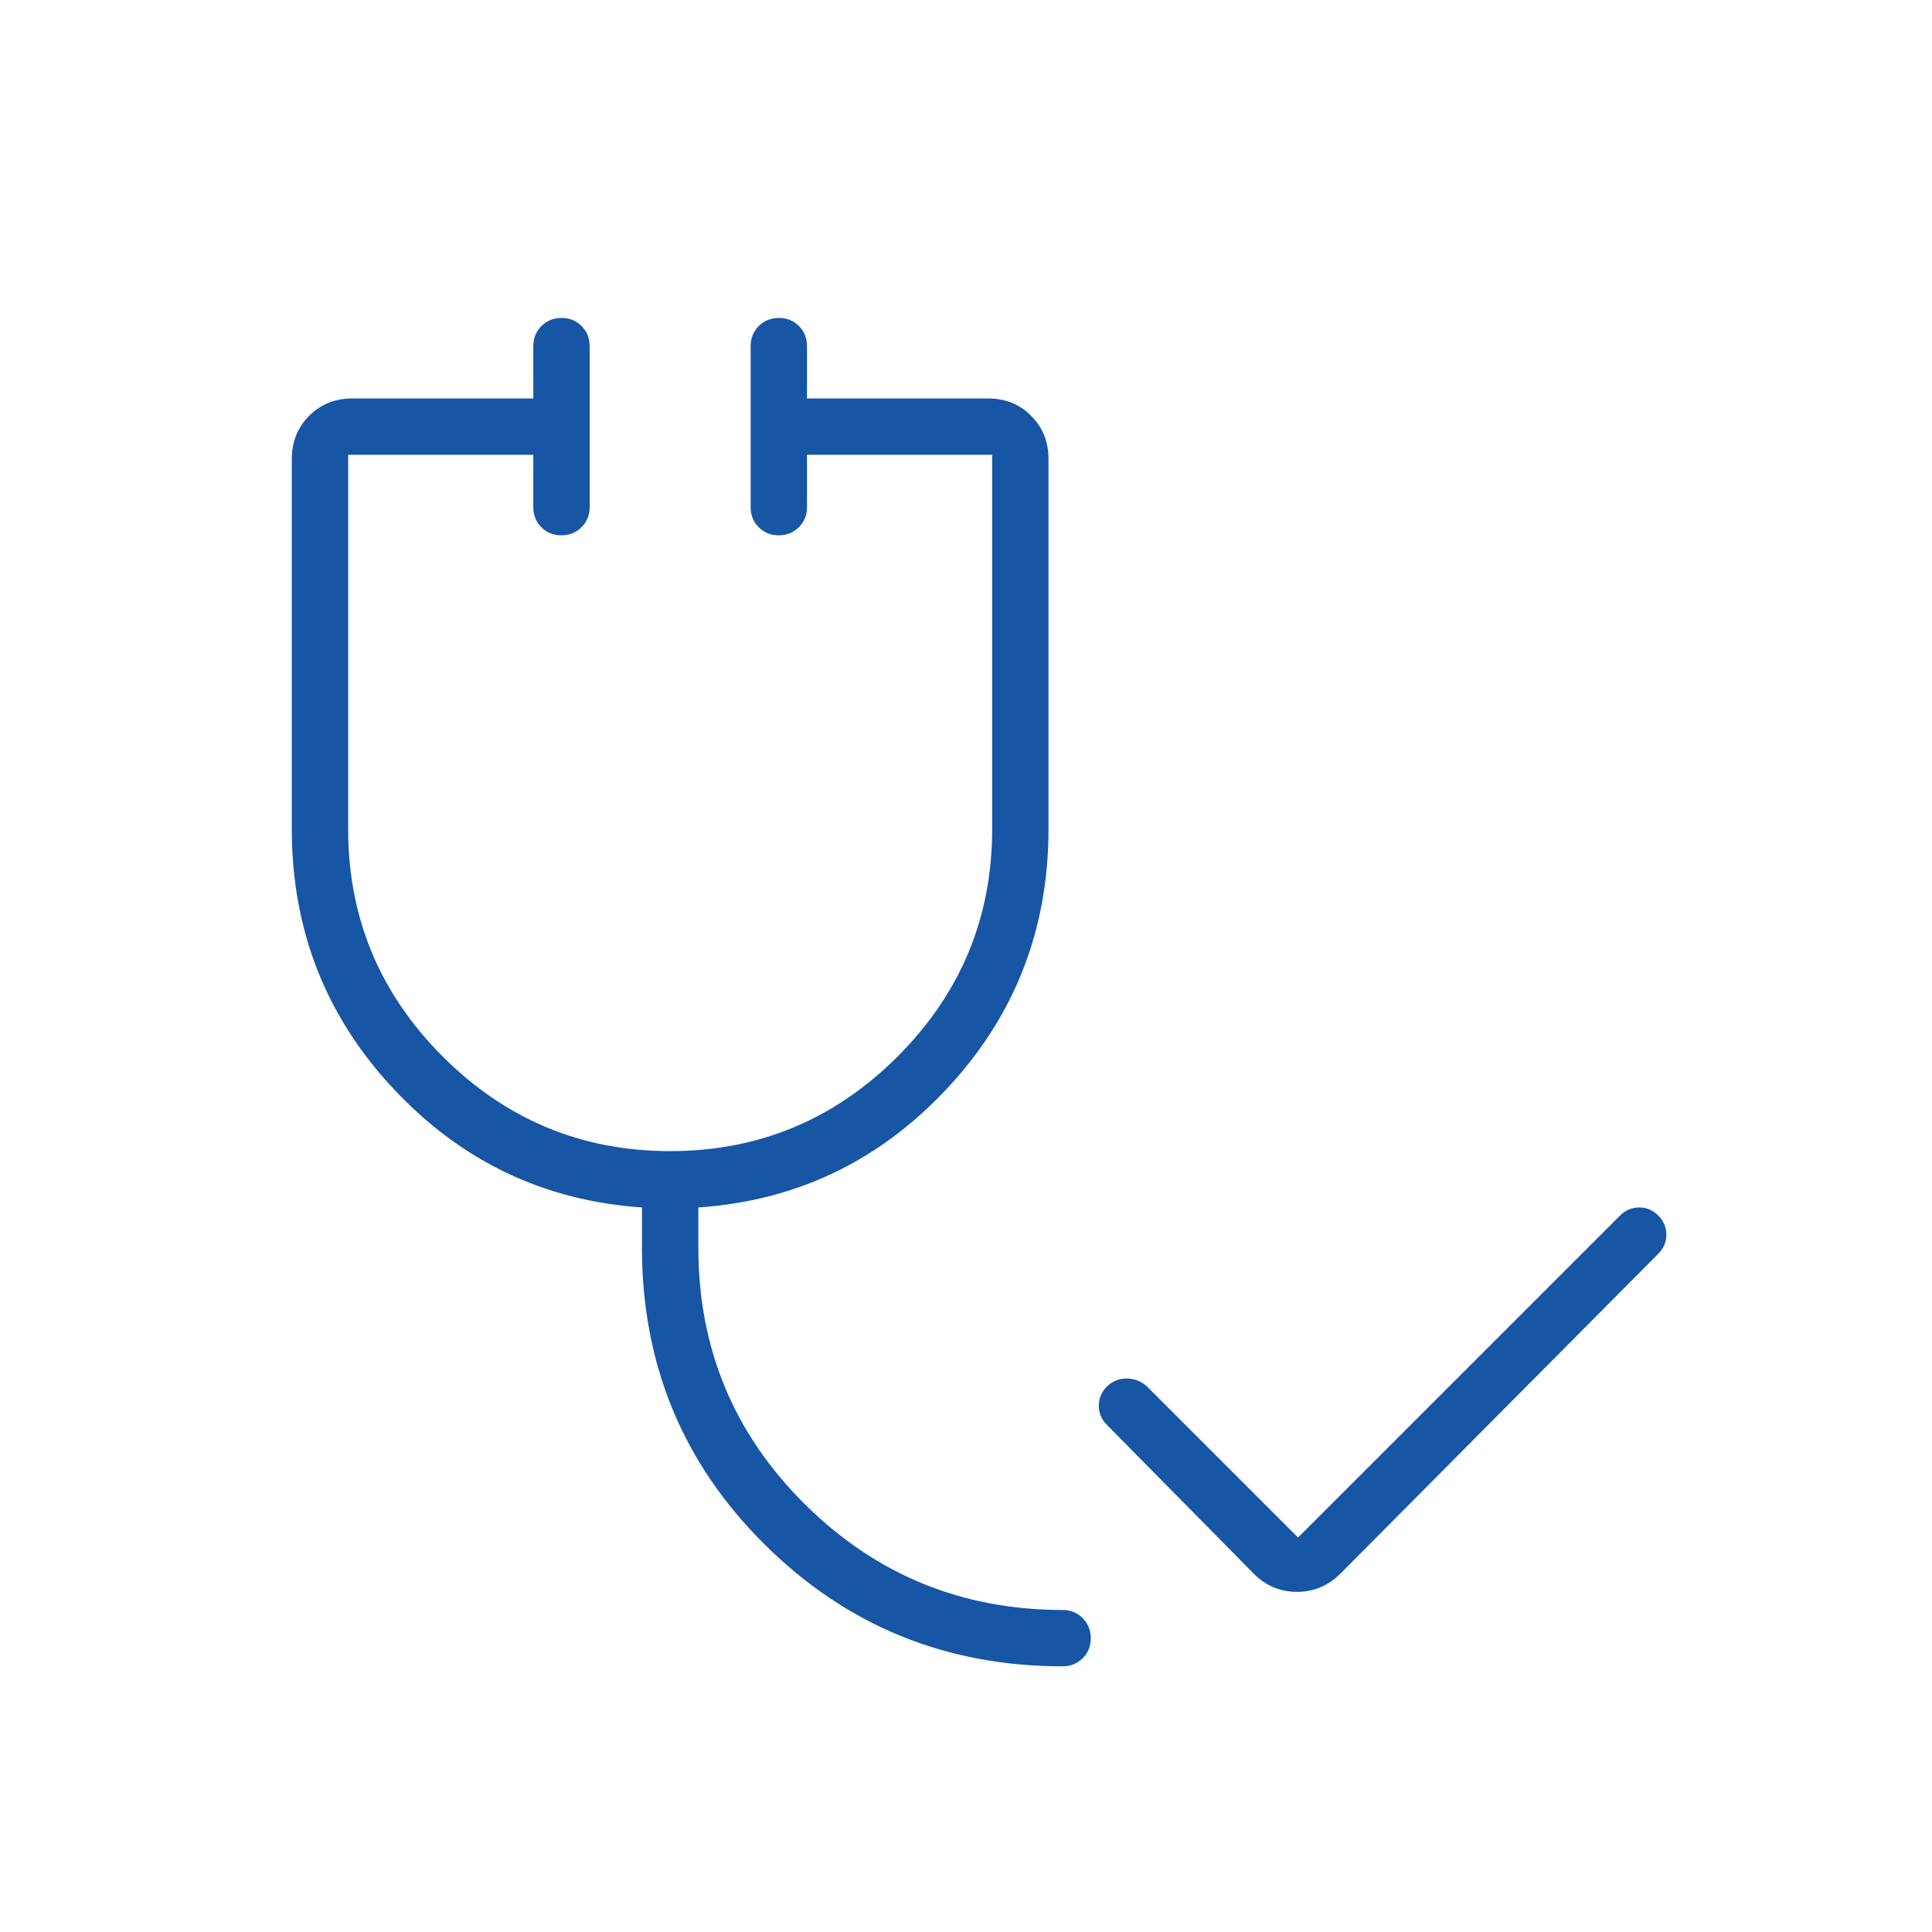 <svg width="50" height="50" viewBox="0 0 50 50" fill="none" xmlns="http://www.w3.org/2000/svg">
<mask id="mask0_5126_18468" style="mask-type:alpha" maskUnits="userSpaceOnUse" x="0" y="0" width="50" height="50">
<rect width="50" height="50" fill="#D9D9D9"/>
</mask>
<g mask="url(#mask0_5126_18468)">
<path d="M32.448 40.728L28.645 36.874C28.507 36.736 28.437 36.571 28.437 36.38C28.437 36.189 28.507 36.024 28.645 35.885C28.784 35.746 28.955 35.676 29.157 35.676C29.359 35.676 29.536 35.746 29.687 35.885L33.593 39.791L41.927 31.458C42.066 31.319 42.231 31.249 42.422 31.249C42.612 31.249 42.778 31.319 42.916 31.458C43.055 31.597 43.125 31.762 43.125 31.953C43.125 32.143 43.055 32.308 42.916 32.447L34.687 40.728C34.372 41.041 33.998 41.197 33.566 41.197C33.133 41.197 32.76 41.041 32.448 40.728ZM27.5 43.124C24.479 43.124 21.909 42.074 19.791 39.973C17.673 37.873 16.614 35.312 16.614 32.291V31.249C14.079 31.076 11.935 30.051 10.182 28.176C8.428 26.301 7.552 24.062 7.552 21.458V11.874C7.552 11.432 7.702 11.06 8.001 10.761C8.301 10.461 8.672 10.312 9.114 10.312H13.802V8.958C13.802 8.751 13.872 8.578 14.012 8.438C14.152 8.298 14.326 8.229 14.533 8.229C14.74 8.229 14.913 8.298 15.052 8.438C15.191 8.578 15.26 8.751 15.26 8.958V13.124C15.26 13.331 15.19 13.504 15.05 13.644C14.91 13.784 14.736 13.854 14.529 13.854C14.322 13.854 14.149 13.784 14.01 13.644C13.871 13.504 13.802 13.331 13.802 13.124V11.77H9.01V21.458C9.01 23.749 9.826 25.711 11.458 27.343C13.09 28.975 15.052 29.791 17.343 29.791C19.635 29.791 21.597 28.975 23.229 27.343C24.861 25.711 25.677 23.749 25.677 21.458V11.77H20.885V13.124C20.885 13.331 20.815 13.504 20.675 13.644C20.535 13.784 20.361 13.854 20.154 13.854C19.947 13.854 19.774 13.784 19.635 13.644C19.496 13.504 19.427 13.331 19.427 13.124V8.958C19.427 8.751 19.497 8.578 19.637 8.438C19.777 8.298 19.951 8.229 20.158 8.229C20.365 8.229 20.538 8.298 20.677 8.438C20.816 8.578 20.885 8.751 20.885 8.958V10.312H25.573C26.015 10.312 26.387 10.461 26.686 10.761C26.985 11.06 27.135 11.432 27.135 11.874V21.458C27.135 24.062 26.258 26.301 24.505 28.176C22.751 30.051 20.607 31.076 18.073 31.249V32.291C18.073 34.895 18.993 37.109 20.833 38.932C22.673 40.755 24.895 41.666 27.5 41.666C27.706 41.666 27.879 41.736 28.019 41.876C28.159 42.016 28.229 42.19 28.229 42.397C28.229 42.604 28.159 42.777 28.019 42.916C27.879 43.055 27.706 43.124 27.5 43.124Z" fill="#1656A5"/>
</g>
</svg>
